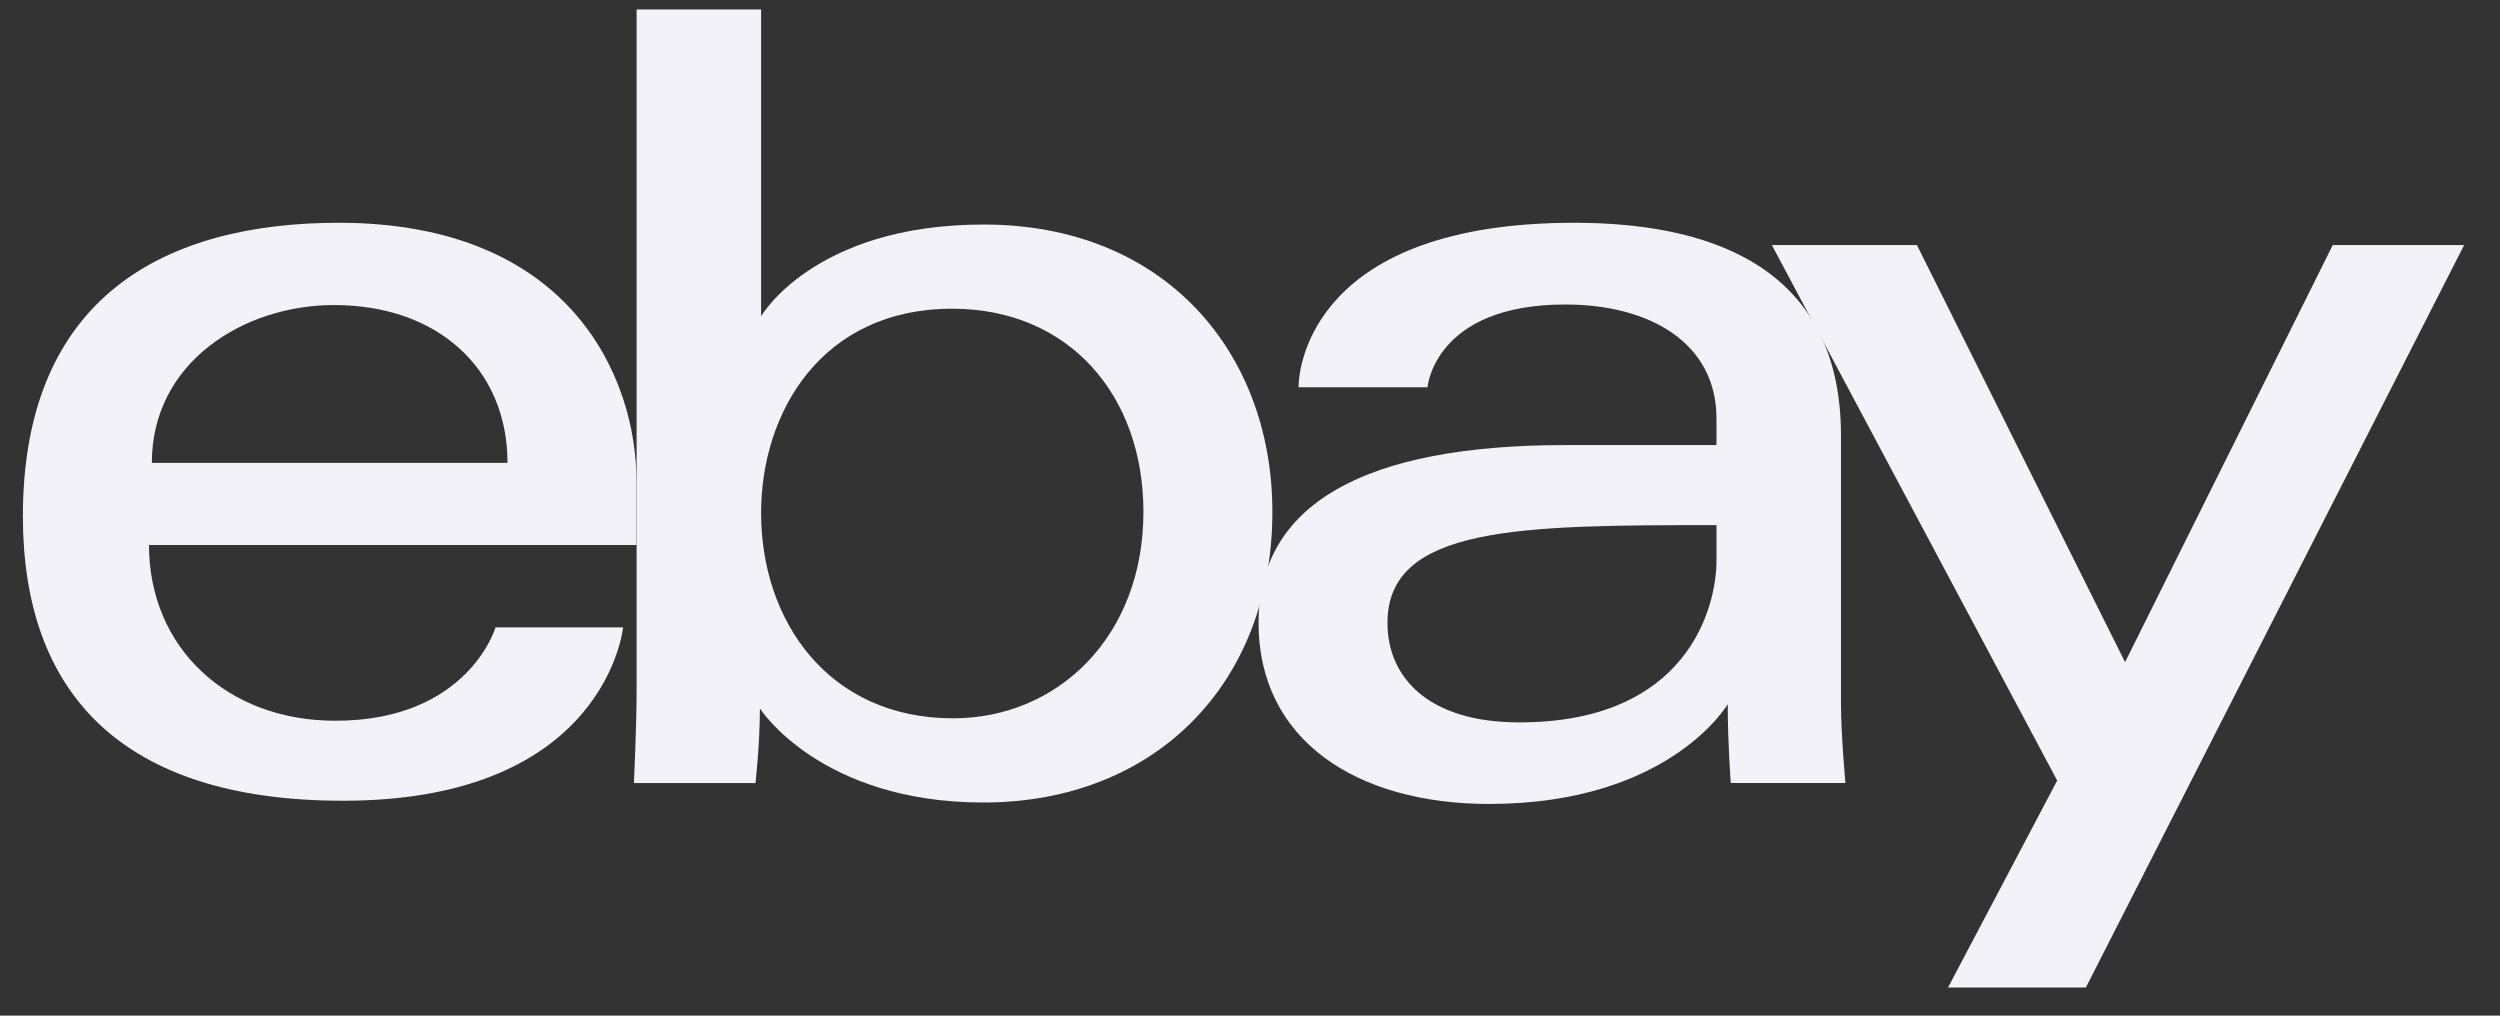 <?xml version="1.0" encoding="UTF-8"?> <svg xmlns="http://www.w3.org/2000/svg" width="64" height="26" viewBox="0 0 64 26" fill="none"><rect x="0" y="0" width="64" height="26" fill="#333333" stroke="none"/><g id="Group 13"><path id="e" d="M8.667 5.703C4.259 5.703 0.586 7.573 0.586 13.215C0.586 17.685 3.056 20.499 8.781 20.499C15.519 20.499 15.951 16.061 15.951 16.061H12.686C12.686 16.061 11.986 18.451 8.582 18.451C5.809 18.451 3.814 16.578 3.814 13.952H16.293V12.305C16.293 9.707 14.644 5.703 8.667 5.703ZM8.553 7.809C11.193 7.809 12.992 9.426 12.992 11.849H3.887C3.887 9.276 6.235 7.809 8.553 7.809Z" fill="#F3F2F8"></path><path id="b" d="M16.297 0.242V17.668C16.297 18.657 16.227 20.046 16.227 20.046H19.341C19.341 20.046 19.453 19.049 19.453 18.137C19.453 18.137 20.991 20.544 25.175 20.544C29.58 20.544 32.573 17.486 32.573 13.104C32.573 9.027 29.824 5.748 25.182 5.748C20.835 5.748 19.484 8.096 19.484 8.096V0.242H16.297ZM24.378 7.903C27.37 7.903 29.272 10.124 29.272 13.104C29.272 16.299 27.075 18.389 24.399 18.389C21.206 18.389 19.484 15.896 19.484 13.132C19.484 10.557 21.03 7.903 24.378 7.903Z" fill="#F3F2F8"></path><path id="a" d="M40.3 5.703C33.668 5.703 33.243 9.334 33.243 9.914H36.544C36.544 9.914 36.717 7.795 40.072 7.795C42.252 7.795 43.942 8.792 43.942 10.711V11.394H40.072C34.935 11.394 32.219 12.897 32.219 15.947C32.219 18.948 34.728 20.581 38.119 20.581C42.741 20.581 44.23 18.027 44.23 18.027C44.23 19.043 44.308 20.044 44.308 20.044H47.243C47.243 20.044 47.129 18.803 47.129 18.01V11.149C47.129 6.65 43.5 5.703 40.3 5.703ZM43.942 13.443V14.353C43.942 15.541 43.209 18.493 38.895 18.493C36.532 18.493 35.519 17.314 35.519 15.947C35.519 13.459 38.931 13.443 43.942 13.443Z" fill="#F3F2F8"></path><path id="y" d="M45.359 6.273H49.073L54.402 16.95L59.719 6.273H63.082L53.398 25.281H49.869L52.664 19.982L45.359 6.273Z" fill="#F3F2F8"></path></g></svg> 